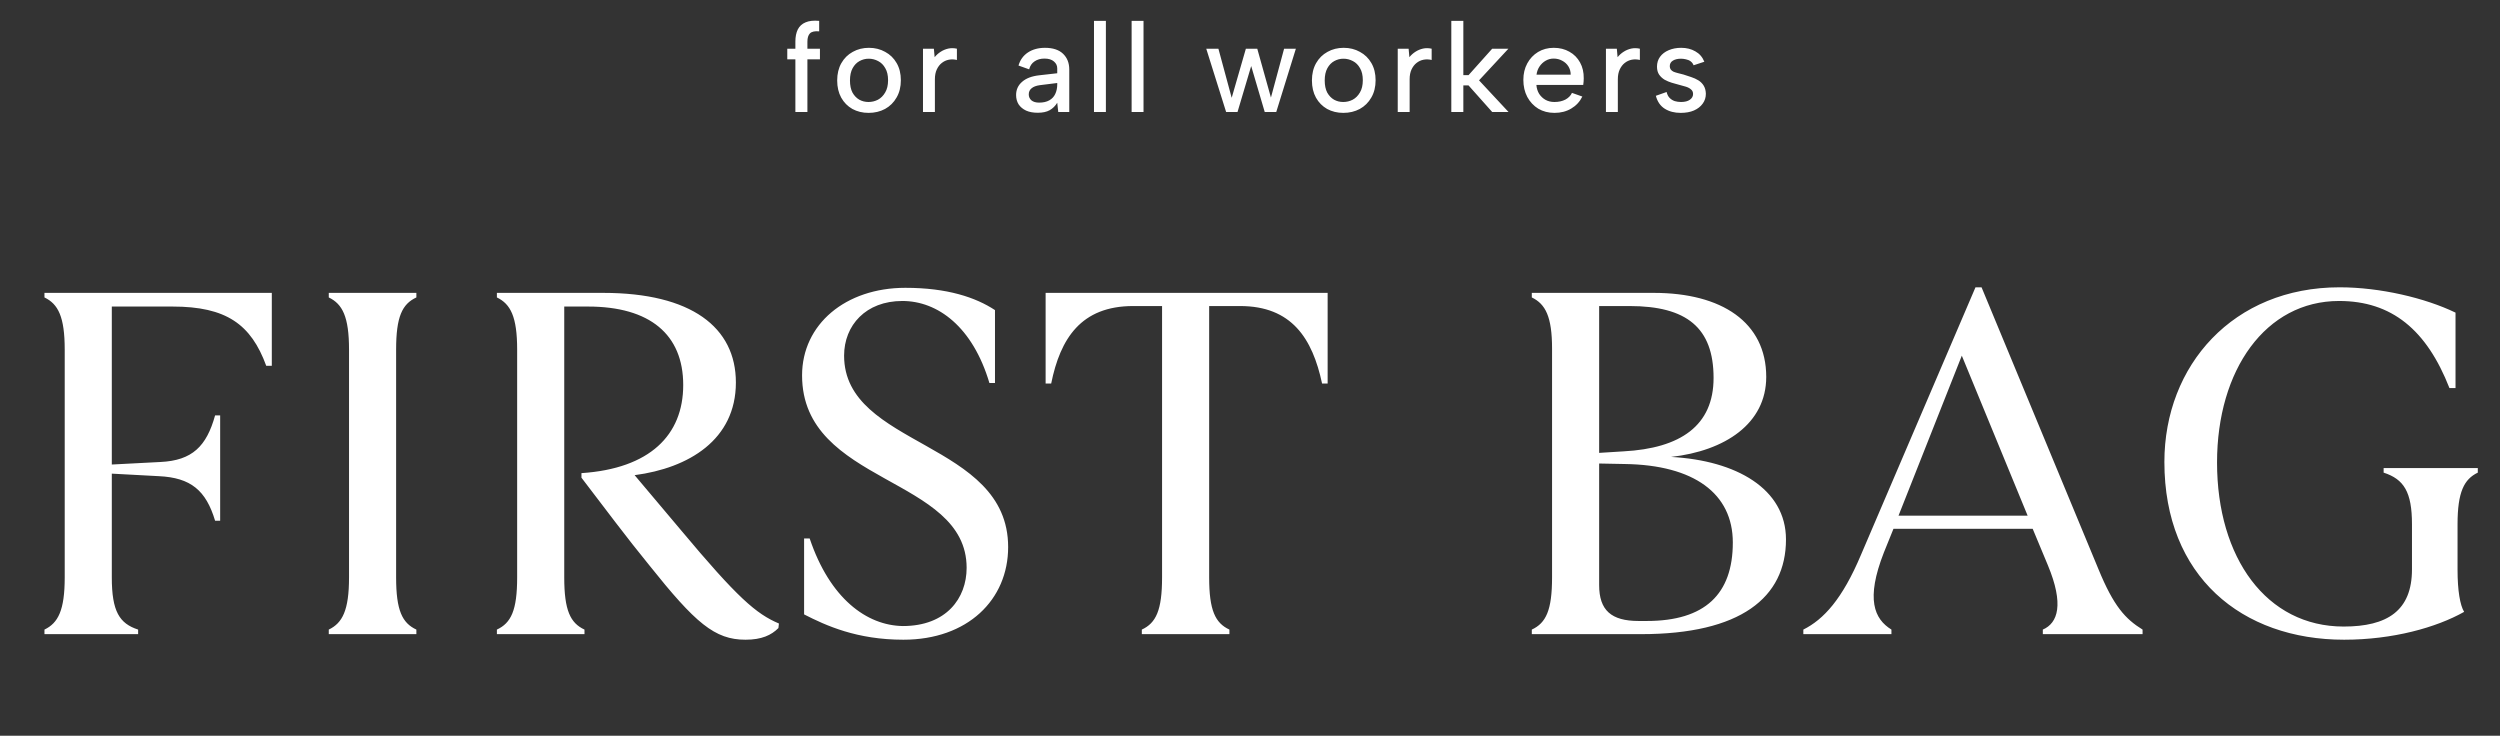 <svg width="316" height="93" viewBox="0 0 316 93" fill="none" xmlns="http://www.w3.org/2000/svg">
<rect x="0" y="0" width="316" height="93" fill="#333333" stroke="none"/>
<path d="M100.536 5.26C100.536 4.652 100.637 4.14 100.84 3.724C101.053 3.308 101.379 3.01 101.816 2.828C102.253 2.636 102.829 2.572 103.544 2.636V3.964C102.989 3.911 102.6 3.996 102.376 4.22C102.163 4.444 102.056 4.791 102.056 5.26V6.156H103.64V7.5H102.056V14.156H100.536V7.5H99.512V6.156H100.536V5.26ZM109.788 14.268C109.031 14.268 108.348 14.103 107.74 13.772C107.143 13.431 106.673 12.956 106.332 12.348C105.991 11.73 105.82 11.004 105.82 10.172C105.82 9.33 105.996 8.599 106.348 7.98C106.7 7.362 107.18 6.887 107.788 6.556C108.396 6.215 109.079 6.044 109.836 6.044C110.593 6.044 111.276 6.215 111.884 6.556C112.503 6.887 112.988 7.362 113.34 7.98C113.692 8.588 113.868 9.308 113.868 10.14C113.868 10.983 113.687 11.714 113.324 12.332C112.972 12.951 112.487 13.431 111.868 13.772C111.249 14.103 110.556 14.268 109.788 14.268ZM109.772 12.892C110.199 12.892 110.599 12.796 110.972 12.604C111.345 12.402 111.649 12.098 111.884 11.692C112.129 11.287 112.252 10.77 112.252 10.14C112.252 9.522 112.135 9.015 111.9 8.62C111.676 8.215 111.377 7.916 111.004 7.724C110.631 7.522 110.231 7.42 109.804 7.42C109.388 7.42 108.999 7.522 108.636 7.724C108.284 7.916 107.996 8.215 107.772 8.62C107.548 9.026 107.436 9.543 107.436 10.172C107.436 10.791 107.543 11.303 107.756 11.708C107.98 12.103 108.268 12.402 108.62 12.604C108.972 12.796 109.356 12.892 109.772 12.892ZM116.666 6.156H118.042L118.138 7.228C118.362 6.951 118.618 6.722 118.906 6.54C119.204 6.348 119.524 6.215 119.866 6.14C120.218 6.066 120.58 6.071 120.954 6.156V7.58C120.602 7.495 120.26 7.484 119.93 7.548C119.599 7.612 119.3 7.751 119.034 7.964C118.778 8.167 118.57 8.439 118.41 8.78C118.25 9.122 118.17 9.532 118.17 10.012V14.156H116.666V6.156ZM133.763 14.156L133.635 12.988C133.389 13.394 133.069 13.708 132.675 13.932C132.291 14.146 131.789 14.252 131.171 14.252C130.595 14.252 130.104 14.162 129.699 13.98C129.293 13.788 128.979 13.527 128.755 13.196C128.541 12.855 128.435 12.46 128.435 12.012C128.435 11.34 128.685 10.786 129.187 10.348C129.688 9.9 130.413 9.623 131.363 9.516L133.635 9.26V8.636C133.635 8.295 133.496 8.007 133.219 7.772C132.941 7.527 132.541 7.404 132.019 7.404C131.528 7.404 131.112 7.522 130.771 7.756C130.429 7.98 130.2 8.316 130.083 8.764L128.739 8.284C128.941 7.58 129.336 7.031 129.923 6.636C130.52 6.242 131.24 6.044 132.083 6.044C133.085 6.044 133.848 6.295 134.371 6.796C134.893 7.298 135.155 7.959 135.155 8.78V14.156H133.763ZM133.635 10.492L131.443 10.764C130.973 10.828 130.621 10.962 130.387 11.164C130.152 11.356 130.035 11.612 130.035 11.932C130.035 12.231 130.147 12.482 130.371 12.684C130.605 12.876 130.931 12.972 131.347 12.972C131.859 12.972 132.285 12.876 132.627 12.684C132.968 12.492 133.219 12.226 133.379 11.884C133.549 11.532 133.635 11.127 133.635 10.668V10.492ZM138.28 2.636H139.784V14.156H138.28V2.636ZM143.037 2.636H144.541V14.156H143.037V2.636ZM156.422 14.156H154.982L152.47 6.156H154.006L155.686 12.364L157.478 6.156H158.918L160.646 12.332L162.31 6.156H163.798L161.318 14.156H159.862L158.15 8.348L156.422 14.156ZM169.796 14.268C169.039 14.268 168.356 14.103 167.748 13.772C167.151 13.431 166.681 12.956 166.34 12.348C165.999 11.73 165.828 11.004 165.828 10.172C165.828 9.33 166.004 8.599 166.356 7.98C166.708 7.362 167.188 6.887 167.796 6.556C168.404 6.215 169.087 6.044 169.844 6.044C170.601 6.044 171.284 6.215 171.892 6.556C172.511 6.887 172.996 7.362 173.348 7.98C173.7 8.588 173.876 9.308 173.876 10.14C173.876 10.983 173.695 11.714 173.332 12.332C172.98 12.951 172.495 13.431 171.876 13.772C171.257 14.103 170.564 14.268 169.796 14.268ZM169.78 12.892C170.207 12.892 170.607 12.796 170.98 12.604C171.353 12.402 171.657 12.098 171.892 11.692C172.137 11.287 172.26 10.77 172.26 10.14C172.26 9.522 172.143 9.015 171.908 8.62C171.684 8.215 171.385 7.916 171.012 7.724C170.639 7.522 170.239 7.42 169.812 7.42C169.396 7.42 169.007 7.522 168.644 7.724C168.292 7.916 168.004 8.215 167.78 8.62C167.556 9.026 167.444 9.543 167.444 10.172C167.444 10.791 167.551 11.303 167.764 11.708C167.988 12.103 168.276 12.402 168.628 12.604C168.98 12.796 169.364 12.892 169.78 12.892ZM176.674 6.156H178.05L178.146 7.228C178.37 6.951 178.626 6.722 178.914 6.54C179.213 6.348 179.533 6.215 179.874 6.14C180.226 6.066 180.589 6.071 180.962 6.156V7.58C180.61 7.495 180.269 7.484 179.938 7.548C179.607 7.612 179.309 7.751 179.042 7.964C178.786 8.167 178.578 8.439 178.418 8.78C178.258 9.122 178.178 9.532 178.178 10.012V14.156H176.674V6.156ZM183.446 2.636H184.966V9.5H185.622L188.614 6.156H190.662L186.95 10.156L190.678 14.156H188.614L185.622 10.796H184.966V14.156H183.446V2.636ZM196.488 14.268C195.72 14.268 195.037 14.092 194.44 13.74C193.853 13.378 193.389 12.882 193.048 12.252C192.717 11.623 192.552 10.903 192.552 10.092C192.552 9.314 192.717 8.62 193.048 8.012C193.378 7.404 193.832 6.924 194.408 6.572C194.994 6.22 195.656 6.044 196.392 6.044C197.138 6.044 197.8 6.21 198.376 6.54C198.952 6.86 199.4 7.314 199.72 7.9C200.04 8.476 200.194 9.143 200.184 9.9C200.184 10.028 200.178 10.162 200.168 10.3C200.157 10.428 200.141 10.572 200.12 10.732H194.2C194.232 11.159 194.349 11.538 194.552 11.868C194.765 12.188 195.032 12.439 195.352 12.62C195.682 12.802 196.056 12.892 196.472 12.892C197.005 12.892 197.469 12.791 197.864 12.588C198.258 12.375 198.536 12.092 198.696 11.74L200.008 12.204C199.688 12.855 199.218 13.362 198.6 13.724C197.992 14.087 197.288 14.268 196.488 14.268ZM198.536 9.436C198.536 9.052 198.44 8.706 198.248 8.396C198.056 8.087 197.794 7.847 197.464 7.676C197.144 7.495 196.781 7.404 196.376 7.404C196.013 7.404 195.677 7.495 195.368 7.676C195.069 7.847 194.813 8.087 194.6 8.396C194.397 8.695 194.269 9.042 194.216 9.436H198.536ZM202.991 6.156H204.367L204.463 7.228C204.687 6.951 204.943 6.722 205.231 6.54C205.53 6.348 205.85 6.215 206.191 6.14C206.543 6.066 206.906 6.071 207.279 6.156V7.58C206.927 7.495 206.586 7.484 206.255 7.548C205.925 7.612 205.626 7.751 205.359 7.964C205.103 8.167 204.895 8.439 204.735 8.78C204.575 9.122 204.495 9.532 204.495 10.012V14.156H202.991V6.156ZM210.66 11.628C210.735 11.948 210.863 12.199 211.044 12.38C211.225 12.562 211.439 12.695 211.684 12.78C211.94 12.855 212.207 12.892 212.484 12.892C212.964 12.892 213.337 12.796 213.604 12.604C213.871 12.412 214.004 12.172 214.004 11.884C214.004 11.639 213.919 11.447 213.748 11.308C213.588 11.159 213.369 11.042 213.092 10.956C212.825 10.871 212.537 10.791 212.228 10.716C211.951 10.642 211.647 10.556 211.316 10.46C210.996 10.364 210.692 10.236 210.404 10.076C210.127 9.906 209.897 9.692 209.716 9.436C209.535 9.17 209.444 8.834 209.444 8.428C209.444 7.948 209.572 7.532 209.828 7.18C210.095 6.818 210.457 6.54 210.916 6.348C211.385 6.146 211.913 6.044 212.5 6.044C213.183 6.044 213.78 6.194 214.292 6.492C214.815 6.78 215.193 7.218 215.428 7.804L214.068 8.252C213.993 8.05 213.871 7.884 213.7 7.756C213.529 7.628 213.332 7.543 213.108 7.5C212.895 7.447 212.681 7.42 212.468 7.42C212.063 7.42 211.727 7.5 211.46 7.66C211.193 7.82 211.06 8.055 211.06 8.364C211.06 8.535 211.103 8.679 211.188 8.796C211.273 8.903 211.391 8.994 211.54 9.068C211.7 9.132 211.887 9.191 212.1 9.244C212.313 9.298 212.543 9.356 212.788 9.42C213.108 9.516 213.433 9.623 213.764 9.74C214.095 9.847 214.399 9.986 214.676 10.156C214.953 10.327 215.177 10.551 215.348 10.828C215.519 11.106 215.609 11.447 215.62 11.852C215.62 12.322 215.487 12.738 215.22 13.1C214.964 13.463 214.596 13.751 214.116 13.964C213.647 14.167 213.087 14.268 212.436 14.268C211.647 14.268 210.975 14.092 210.42 13.74C209.865 13.388 209.492 12.844 209.3 12.108L210.66 11.628Z" fill="white"/>
<path d="M17.46 80.156H5.62V79.58C7.348 78.748 8.18 77.148 8.18 72.988V44.188C8.18 40.028 7.348 38.428 5.62 37.596V37.02H34.356V46.236H33.652C31.732 40.988 28.596 38.748 21.812 38.748H14.132V58.716L20.276 58.396C24.308 58.204 26.1 56.412 27.188 52.508H27.828V65.82H27.188C26.036 61.98 24.116 60.38 20.084 60.188L14.132 59.868V72.988C14.132 77.276 15.092 78.812 17.46 79.58V80.156ZM50.069 44.188V72.988C50.069 77.148 50.837 78.748 52.63 79.58V80.156H41.557V79.58C43.285 78.748 44.117 77.148 44.117 72.988V44.188C44.117 40.028 43.285 38.428 41.557 37.596V37.02H52.63V37.596C50.837 38.428 50.069 40.028 50.069 44.188ZM94.231 80.86C90.328 80.86 87.895 78.748 82.072 71.452C79.192 67.932 76.439 64.22 73.496 60.38V59.804C82.135 59.228 86.359 55.004 86.359 48.668C86.359 42.268 82.135 38.748 74.328 38.748H71.32V72.988C71.32 77.148 72.088 78.748 73.879 79.58V80.156H62.807V79.58C64.6 78.748 65.368 77.148 65.368 72.988V44.188C65.368 40.028 64.535 38.428 62.807 37.596V37.02H76.248C87.383 37.02 93.016 41.372 93.016 48.348C93.016 55.58 87.064 59.164 80.216 60.06L86.04 66.972C93.207 75.548 95.576 77.596 98.456 78.812L98.391 79.388C97.496 80.284 96.279 80.86 94.231 80.86ZM102.342 68.06C104.902 75.676 109.574 79.068 114.118 79.132C119.622 79.132 122.182 75.612 122.182 71.772C122.182 60.188 101.382 61.276 101.382 47.452C101.382 40.988 106.885 36.38 114.438 36.38C119.75 36.38 123.334 37.596 125.766 39.196V48.412H125.062C122.95 41.308 118.534 38.044 114.054 38.044C109.446 38.044 106.694 41.116 106.694 44.956C106.694 56.54 127.43 55.708 127.43 69.148C127.43 75.804 122.31 80.86 114.182 80.86C108.294 80.86 104.39 79.068 101.638 77.66V68.06H102.342ZM143.238 38.684C136.646 38.684 134.022 42.78 132.87 48.476H132.166V37.02H167.814V48.476H167.11C165.894 42.78 163.27 38.684 156.742 38.684H152.838V72.988C152.838 77.148 153.606 78.748 155.398 79.58V80.156H144.326V79.58C146.118 78.748 146.885 77.148 146.885 72.988V38.684H143.238ZM193.62 37.02H209.044C217.62 37.02 223.252 40.732 223.252 47.644C223.252 53.532 218.068 56.988 211.22 57.756C219.476 58.204 225.748 61.788 225.748 68.188C225.748 75.548 219.988 80.156 207.444 80.156H193.62V79.58C195.412 78.748 196.18 77.148 196.18 72.988V44.06C196.18 40.028 195.348 38.428 193.62 37.596V37.02ZM205.972 38.684H202.132V57.244L205.204 57.052C212.436 56.668 216.596 53.788 216.596 47.772C216.596 41.436 213.204 38.684 205.972 38.684ZM207.124 78.492H208.148C215.508 78.492 219.028 75.1 219.028 68.572C219.028 62.364 214.1 58.78 205.396 58.652L202.132 58.588V73.948C202.132 77.148 203.668 78.492 207.124 78.492ZM258.213 80.156V79.58C260.132 78.748 260.901 76.38 258.853 71.452L256.933 66.844H239.333L238.117 69.852C235.812 75.74 236.901 78.236 239.077 79.58V80.156H227.941V79.58C230.501 78.3 232.869 75.74 235.237 70.108L249.701 36.316H250.469L265.253 71.964C267.173 76.636 268.645 78.236 270.821 79.58V80.156H258.213ZM247.973 44.956L239.973 65.18H256.293L247.973 44.956ZM273.578 58.396C273.578 46.172 282.282 36.316 295.722 36.316C300.842 36.316 306.538 37.66 310.378 39.516V49.052H309.61C306.73 41.692 302.314 38.044 295.658 38.044C286.378 38.044 280.234 46.748 280.234 58.46C280.234 70.556 286.506 79.196 296.234 79.196C301.738 79.196 304.874 77.212 304.874 71.964V66.268C304.874 62.172 303.85 60.572 301.29 59.74V59.164H313.194V59.74C311.466 60.572 310.634 62.172 310.634 66.268V72.028C310.634 74.652 310.954 76.508 311.466 77.34C307.946 79.324 302.442 80.86 296.298 80.86C283.37 80.86 273.578 72.86 273.578 58.396Z" fill="white"/>
</svg>
